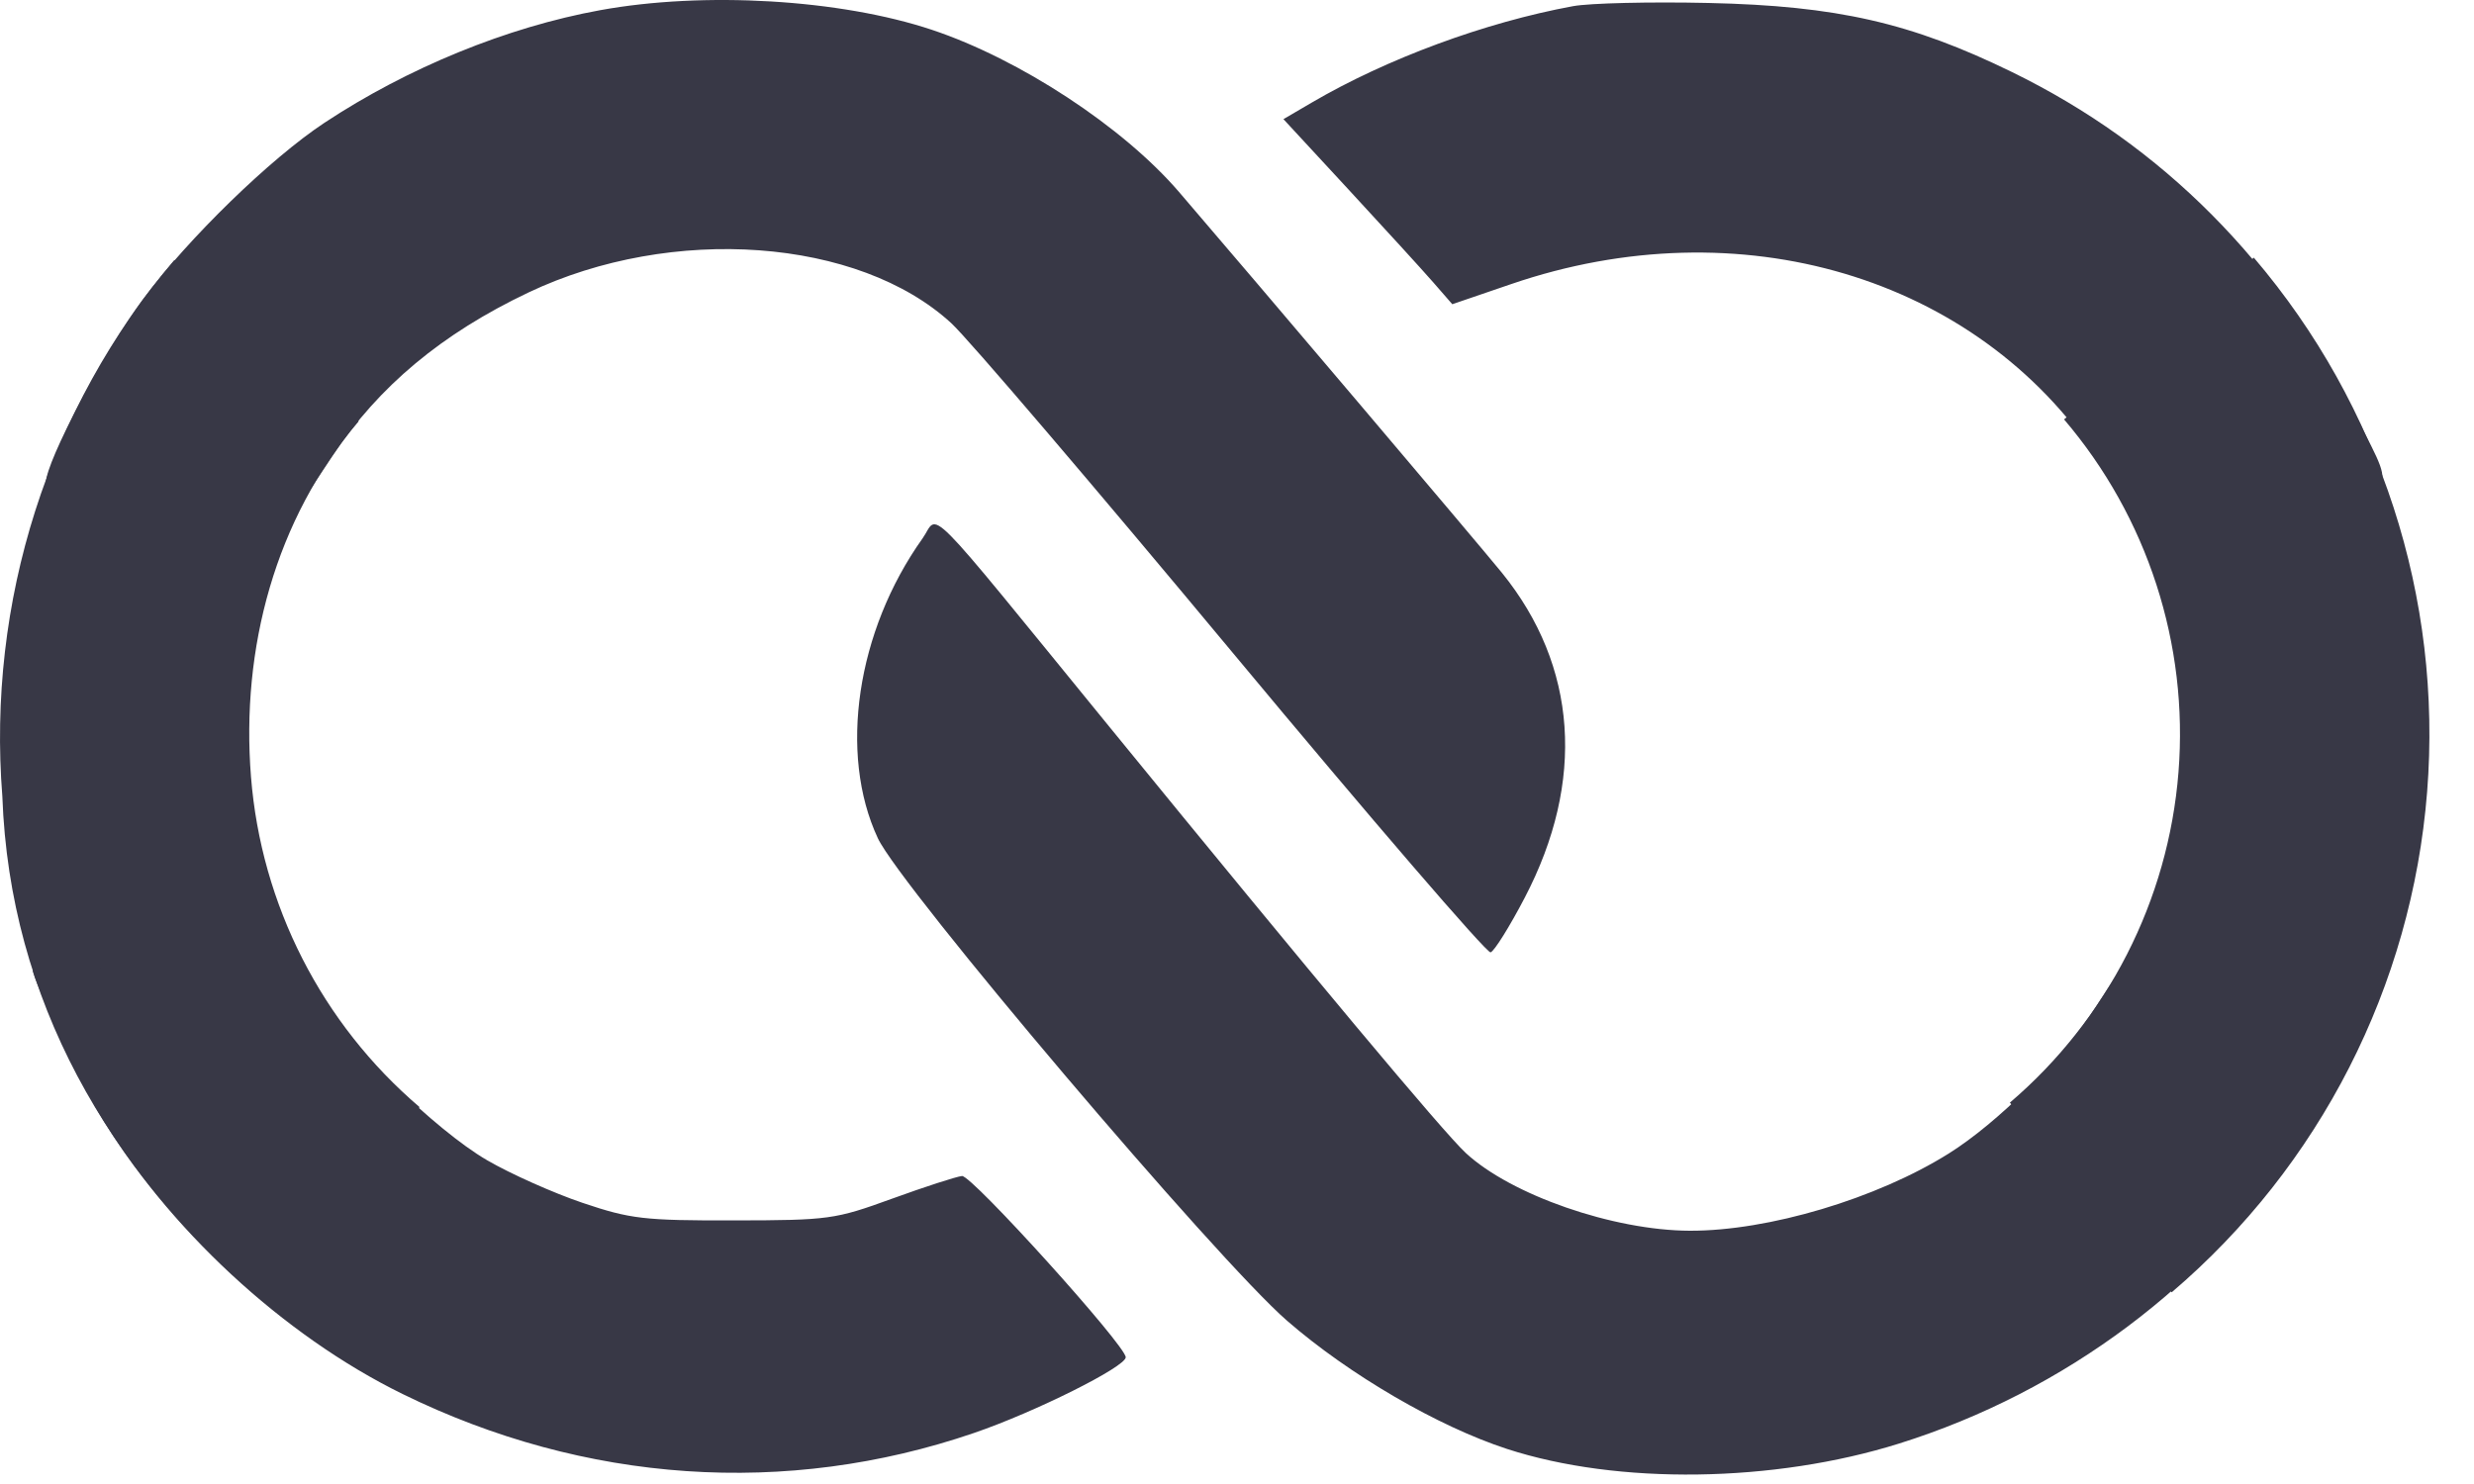 <?xml version="1.0" encoding="UTF-8"?> <svg xmlns="http://www.w3.org/2000/svg" width="40" height="24" viewBox="0 0 40 24" fill="none"><path d="M4.167 20.973C1.772 18.93 0.157 16.181 0.038 12.881C-0.211 9.742 0.776 6.6 2.819 4.205L5.799 6.813C4.45 8.395 3.893 10.49 4.058 12.562C4.222 14.634 5.203 16.556 6.784 17.905L4.167 20.973Z" fill="#383846"></path><path d="M35.112 20.9C37.508 18.857 38.993 15.946 39.242 12.808C39.491 9.67 38.483 6.562 36.44 4.167L33.372 6.783C34.721 8.365 35.386 10.417 35.222 12.489C35.058 14.561 34.077 16.483 32.496 17.832L35.112 20.9Z" fill="#383846"></path><path fill-rule="evenodd" clip-rule="evenodd" d="M9.702 0.165C8.198 0.439 6.591 1.096 5.244 1.987C4.371 2.564 3.051 3.848 2.317 4.833C1.689 5.676 0.743 7.46 0.743 7.802C0.743 7.966 0.937 7.983 2.857 7.983H4.971L5.375 7.375C6.124 6.246 7.145 5.395 8.545 4.73C10.866 3.627 13.885 3.848 15.383 5.229C15.657 5.481 17.706 7.882 19.936 10.563C22.167 13.245 24.041 15.422 24.1 15.402C24.16 15.383 24.408 14.985 24.652 14.518C25.636 12.633 25.505 10.771 24.283 9.263C23.934 8.832 20.267 4.506 19.062 3.104C18.157 2.051 16.488 0.956 15.067 0.482C13.585 -0.012 11.382 -0.142 9.702 0.165ZM25.432 0.1C24.015 0.36 22.421 0.949 21.207 1.66L20.751 1.927L21.804 3.066C22.383 3.692 22.997 4.365 23.169 4.562L23.481 4.92L24.434 4.594C28.122 3.331 31.955 4.469 33.906 7.408L34.288 7.983H36.411C38.883 7.983 38.764 8.064 38.134 6.809C36.85 4.254 34.964 2.354 32.532 1.166C30.896 0.367 29.7 0.094 27.623 0.048C26.686 0.027 25.7 0.05 25.432 0.1ZM14.914 8.71C13.849 10.206 13.554 12.187 14.193 13.556C14.562 14.344 19.674 20.375 20.811 21.361C21.818 22.235 23.25 23.069 24.366 23.433C26.157 24.016 28.68 23.981 30.707 23.345C33.39 22.504 35.719 20.756 37.229 18.452C37.799 17.582 38.534 16.066 38.534 15.762C38.534 15.685 37.85 15.648 36.418 15.648H34.301L33.867 16.313C33.335 17.129 32.292 18.164 31.508 18.655C30.342 19.386 28.591 19.908 27.321 19.904C26.084 19.9 24.43 19.325 23.698 18.646C23.332 18.305 21.241 15.805 17.943 11.762C14.846 7.967 15.194 8.318 14.914 8.71ZM0.53 15.691C0.53 15.829 1.299 17.493 1.589 17.982C2.698 19.855 4.575 21.596 6.508 22.544C9.456 23.991 12.715 24.213 15.747 23.175C16.733 22.838 18.202 22.104 18.201 21.95C18.199 21.759 15.711 19.003 15.554 19.019C15.459 19.029 14.95 19.194 14.422 19.386C13.501 19.721 13.403 19.735 11.868 19.737C10.411 19.74 10.196 19.715 9.419 19.453C8.951 19.295 8.256 18.985 7.876 18.764C7.033 18.275 5.574 16.844 5.213 16.153L4.948 15.648H2.739C1.524 15.648 0.53 15.668 0.53 15.691Z" fill="#383846"></path></svg> 